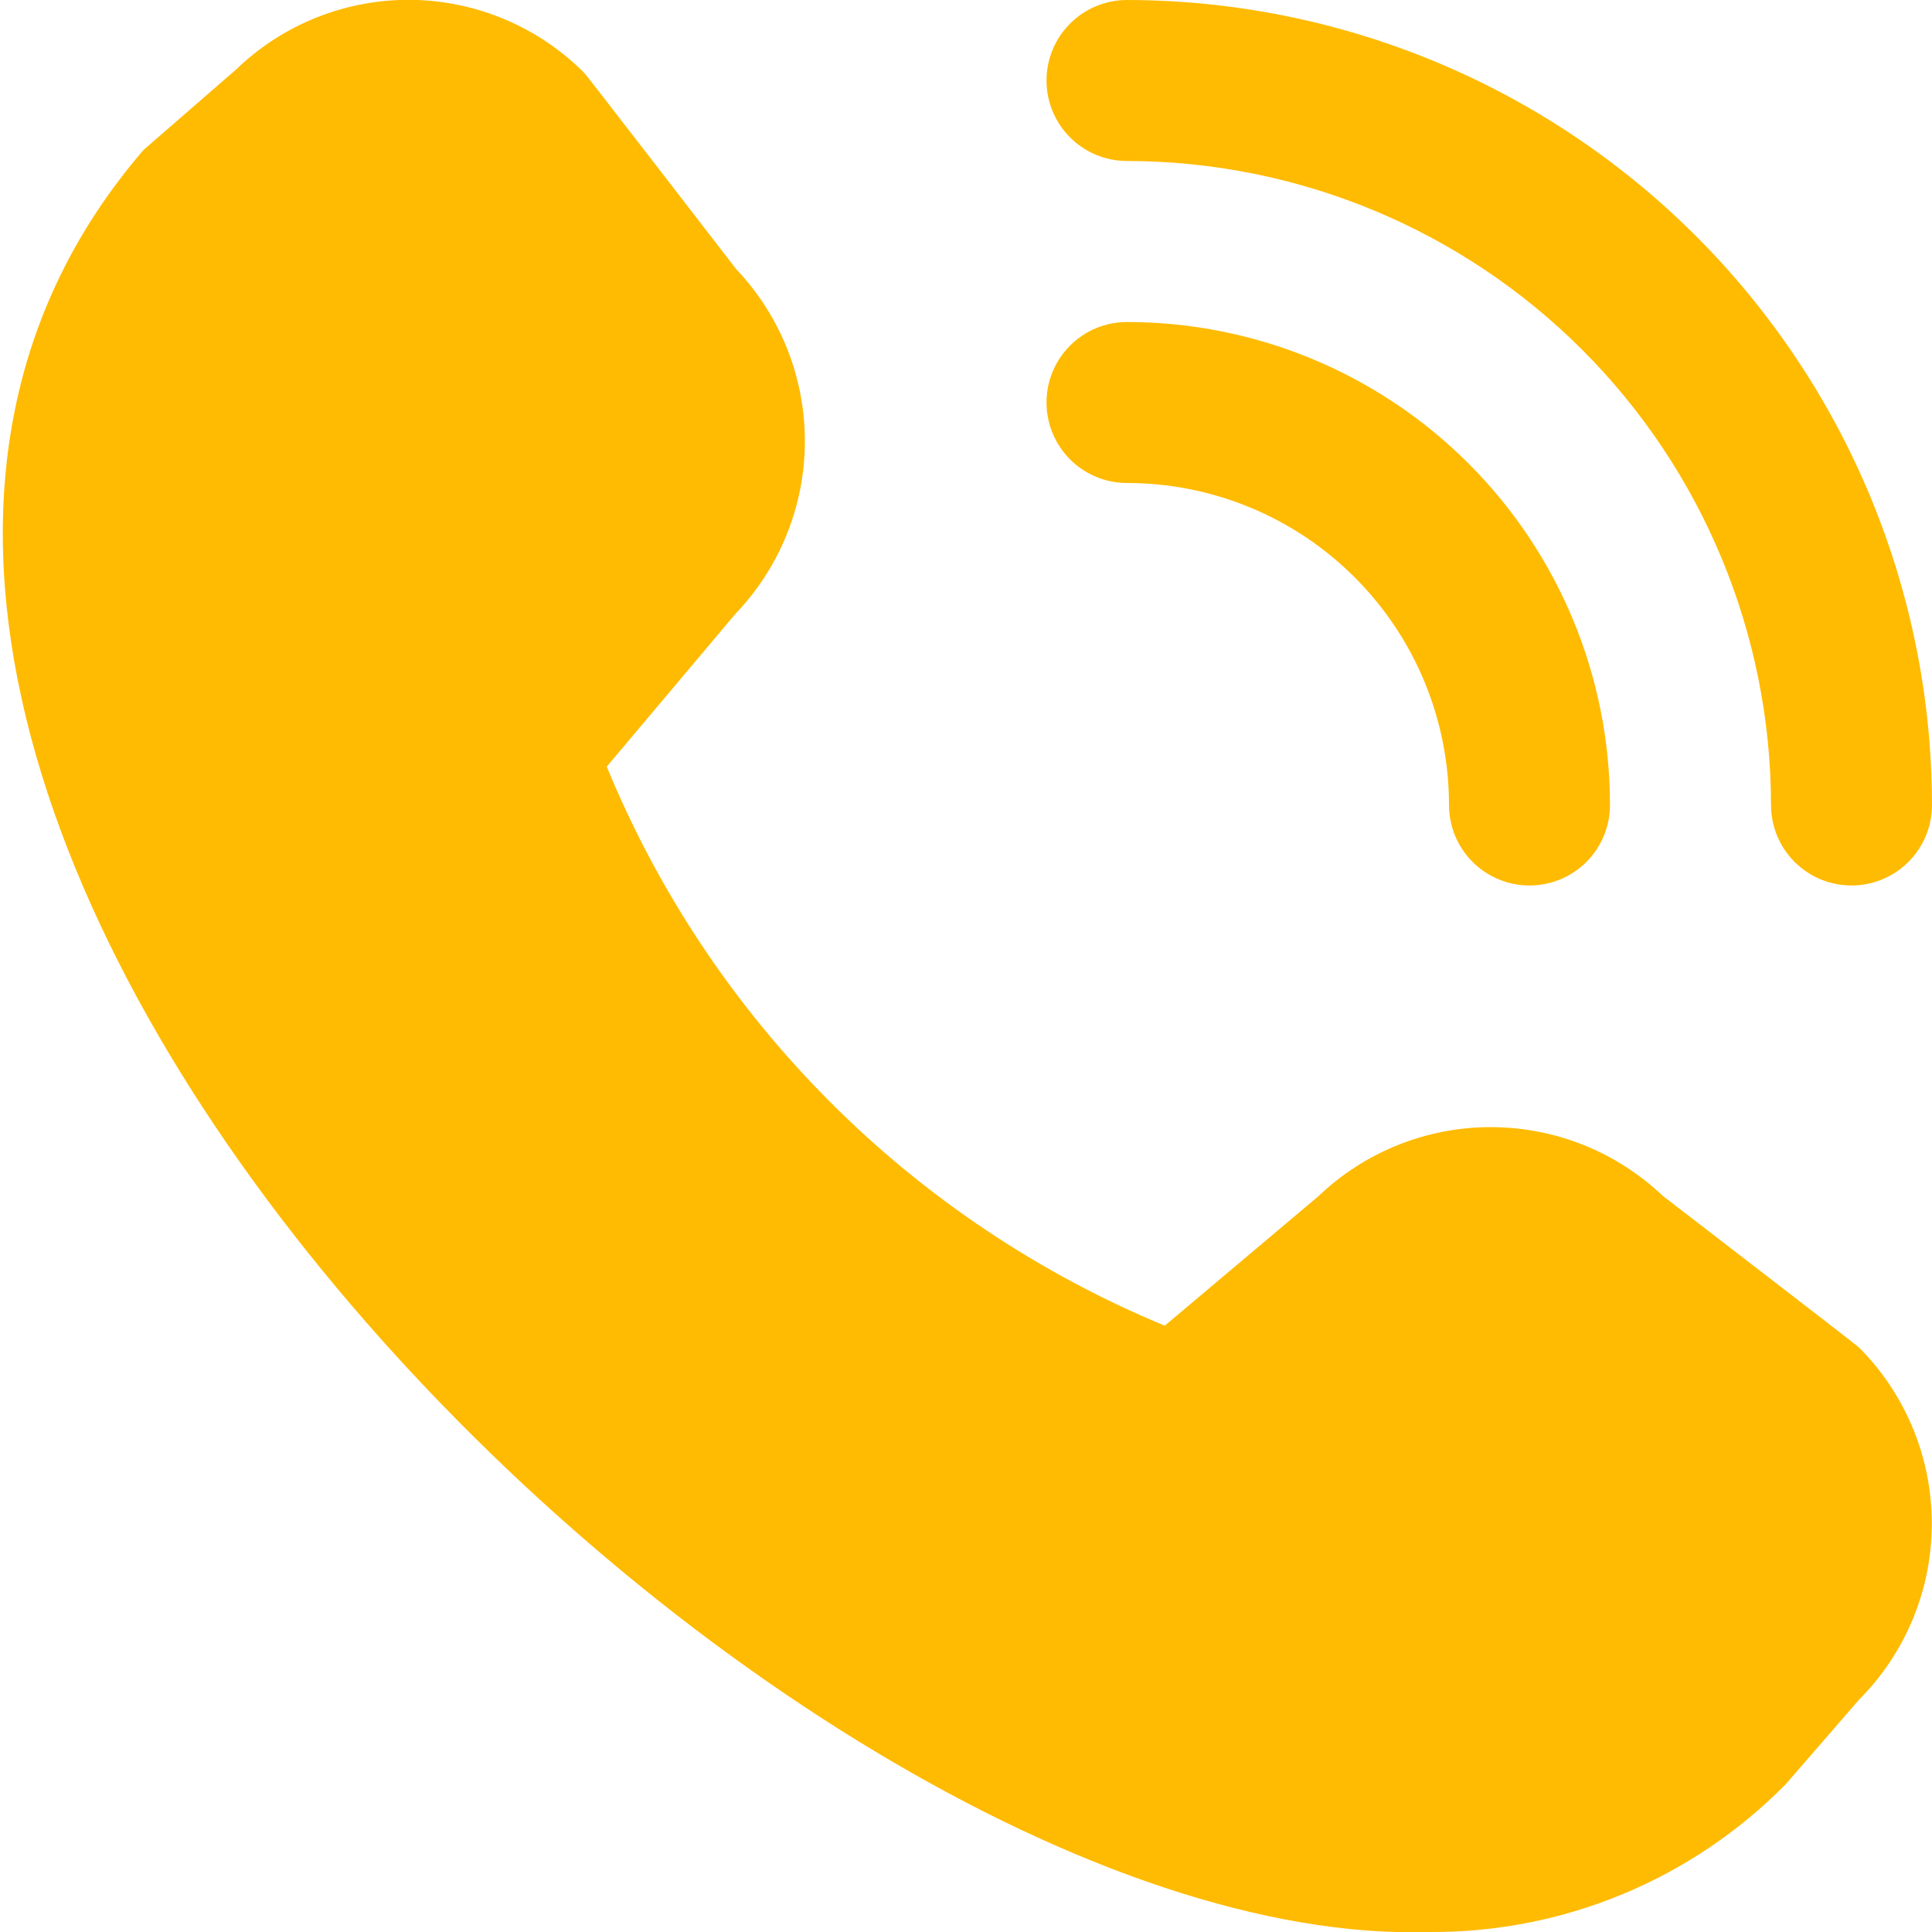 <svg width="40" height="40" viewBox="0 0 40 40" fill="none" xmlns="http://www.w3.org/2000/svg">
<g clip-path="url(#clip0_147_84)">
<path d="M38.333 18.333C37.891 18.333 37.467 18.158 37.155 17.845C36.842 17.533 36.667 17.109 36.667 16.667C36.663 13.132 35.257 9.742 32.758 7.242C30.258 4.743 26.869 3.337 23.333 3.333C22.891 3.333 22.467 3.158 22.155 2.845C21.842 2.533 21.667 2.109 21.667 1.667C21.667 1.225 21.842 0.801 22.155 0.488C22.467 0.176 22.891 3.08837e-06 23.333 3.08837e-06C27.752 0.005 31.988 1.762 35.113 4.887C38.238 8.011 39.995 12.248 40 16.667C40 17.109 39.824 17.533 39.512 17.845C39.199 18.158 38.775 18.333 38.333 18.333ZM33.333 16.667C33.333 14.014 32.28 11.471 30.404 9.596C28.529 7.72 25.985 6.667 23.333 6.667C22.891 6.667 22.467 6.842 22.155 7.155C21.842 7.467 21.667 7.891 21.667 8.333C21.667 8.775 21.842 9.199 22.155 9.512C22.467 9.824 22.891 10 23.333 10C25.101 10 26.797 10.702 28.047 11.953C29.298 13.203 30 14.899 30 16.667C30 17.109 30.176 17.533 30.488 17.845C30.801 18.158 31.225 18.333 31.667 18.333C32.109 18.333 32.533 18.158 32.845 17.845C33.158 17.533 33.333 17.109 33.333 16.667ZM36.972 36.94L38.488 35.192C39.454 34.223 39.996 32.912 39.996 31.544C39.996 30.177 39.454 28.865 38.488 27.897C38.437 27.845 34.427 24.76 34.427 24.76C33.464 23.844 32.186 23.334 30.857 23.336C29.528 23.337 28.252 23.851 27.292 24.77L24.115 27.447C21.522 26.373 19.166 24.799 17.184 22.812C15.201 20.826 13.63 18.468 12.562 15.873L15.228 12.707C16.148 11.747 16.662 10.47 16.664 9.141C16.666 7.812 16.156 6.533 15.24 5.57C15.24 5.57 12.152 1.565 12.1 1.513C11.149 0.556 9.86 0.012 8.511 -0.003C7.162 -0.017 5.861 0.5 4.89 1.437L2.973 3.103C-8.35 16.24 16.033 40.435 29.603 40C30.974 40.008 32.332 39.741 33.597 39.216C34.863 38.69 36.01 37.916 36.972 36.94Z" fill="#FFBB01"/>
</g>
<defs>
<clipPath id="clip0_147_84">
<rect width="40" height="40" fill="white"/>
</clipPath>
</defs>
</svg>
